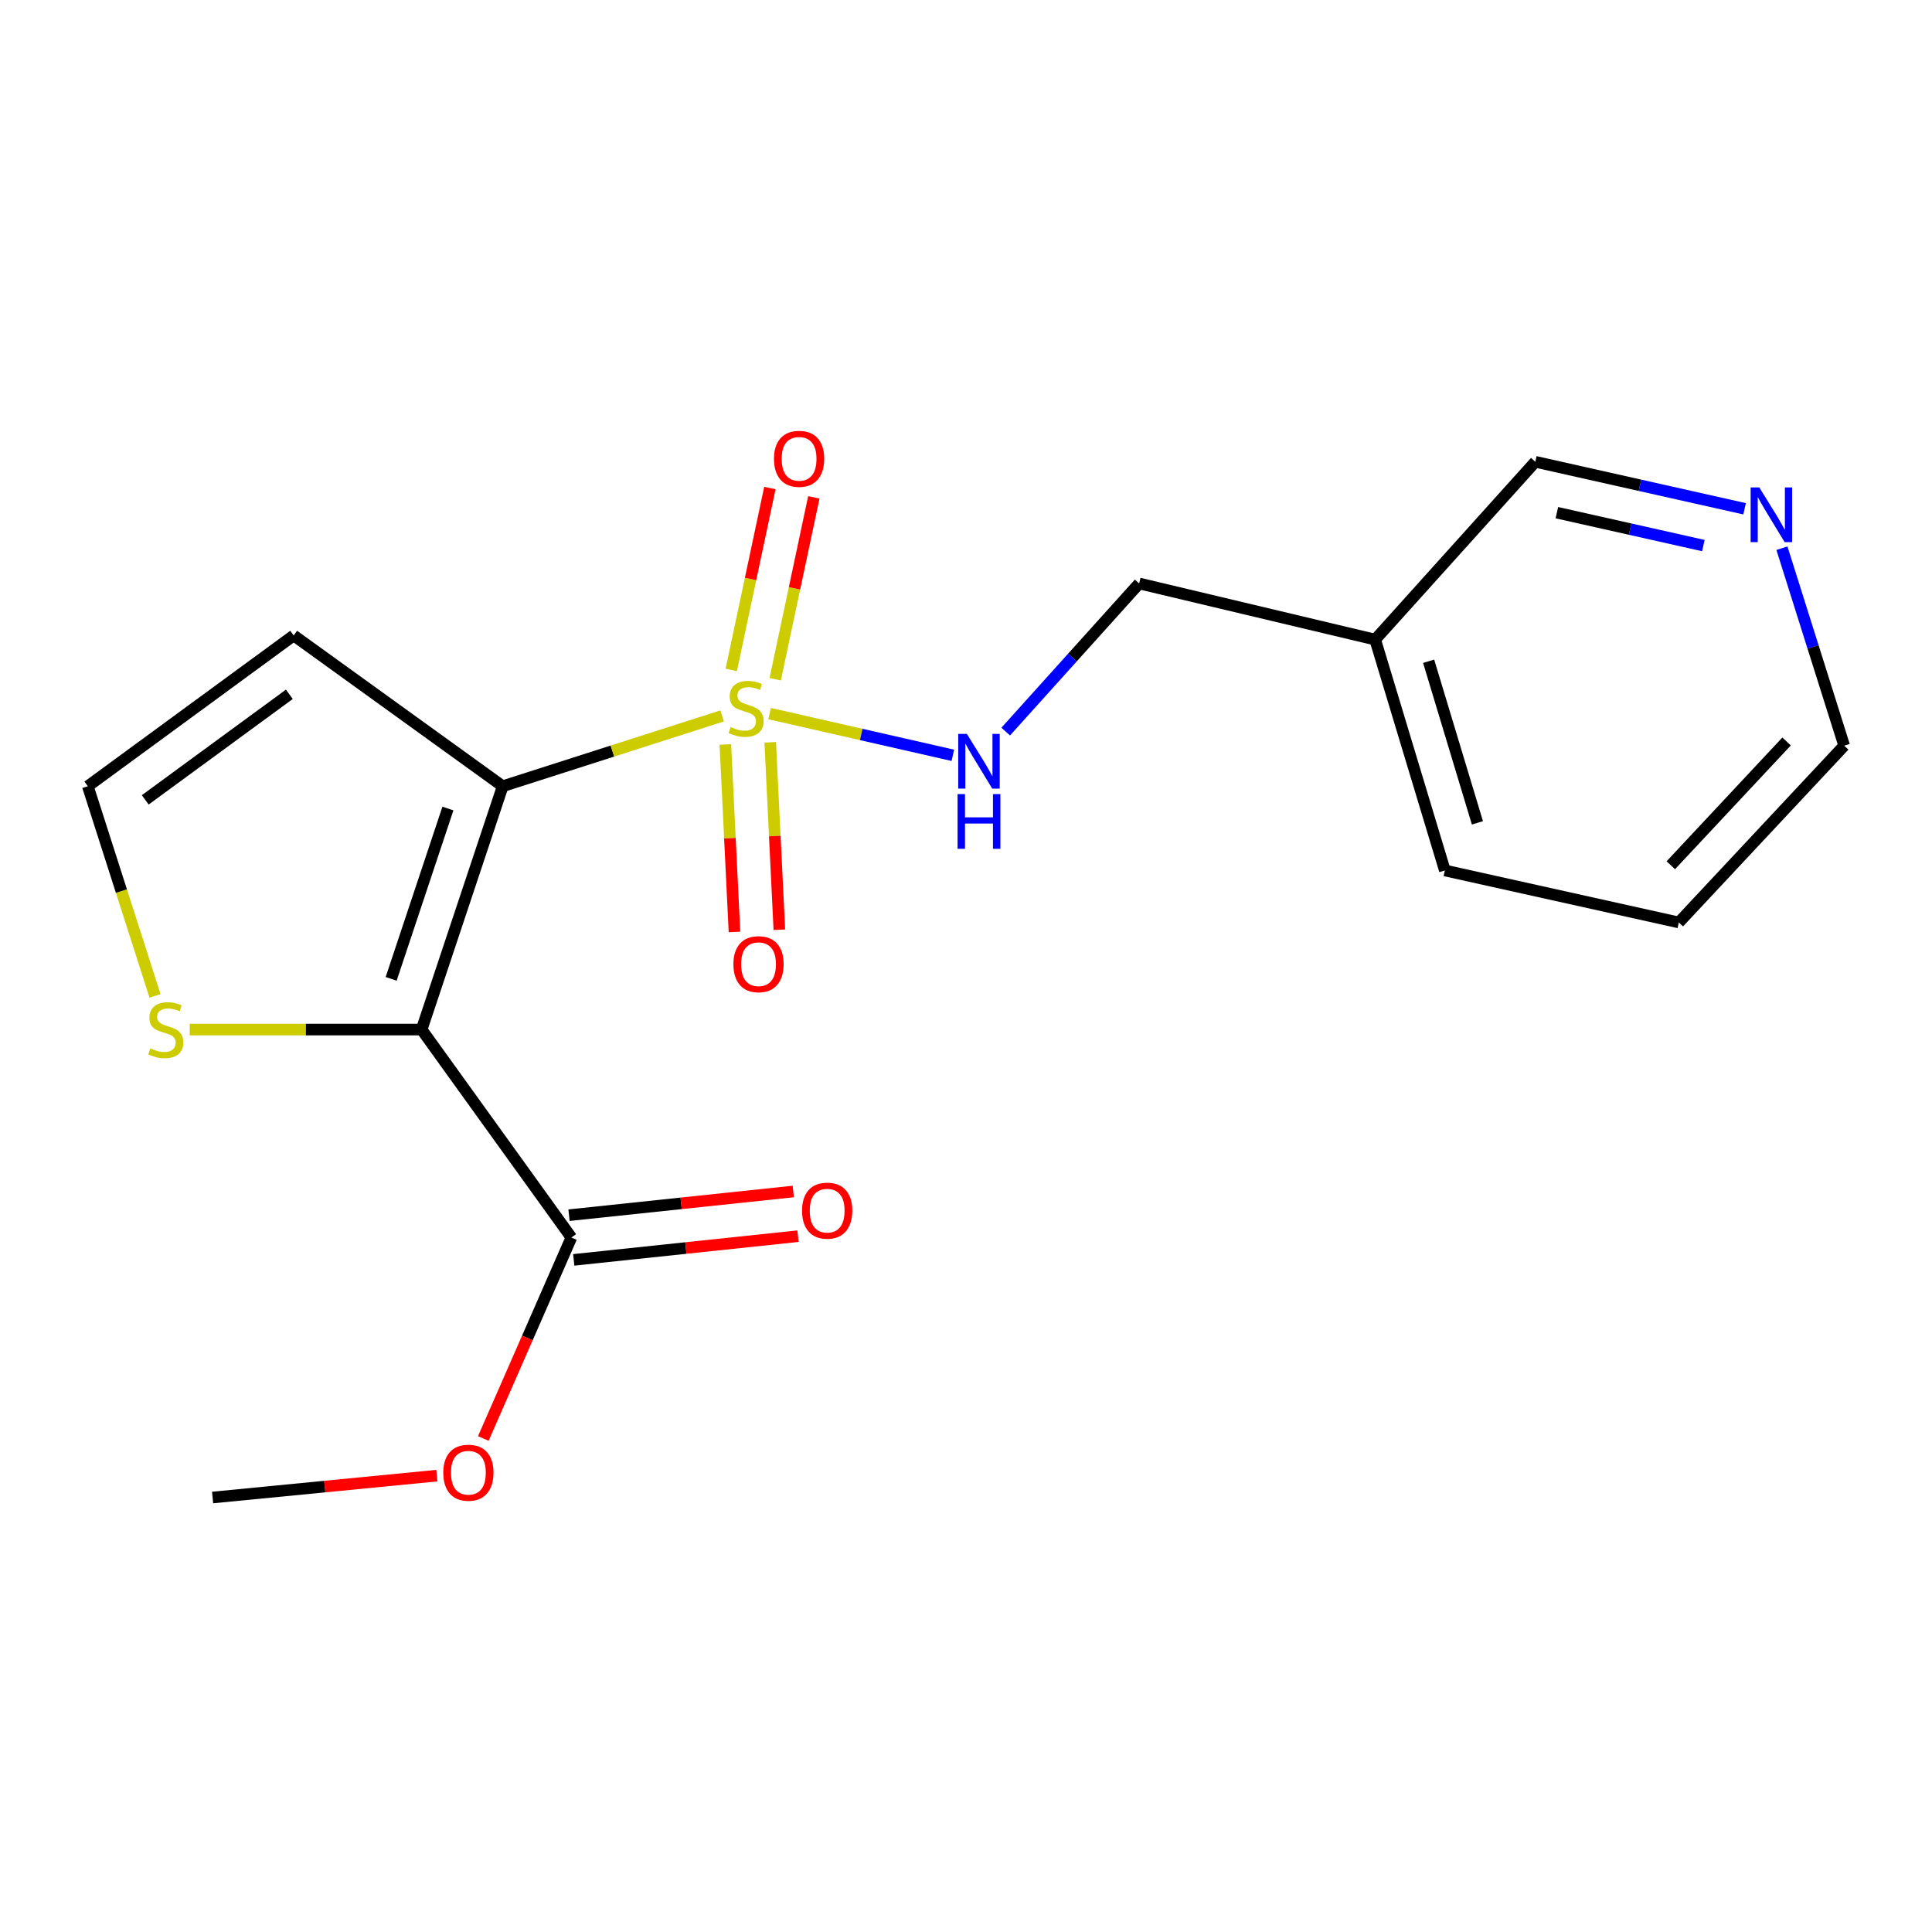 <?xml version='1.0' encoding='iso-8859-1'?>
<svg version='1.1' baseProfile='full'
              xmlns='http://www.w3.org/2000/svg'
                      xmlns:rdkit='http://www.rdkit.org/xml'
                      xmlns:xlink='http://www.w3.org/1999/xlink'
                  xml:space='preserve'
width='1000px' height='1000px' viewBox='0 0 1000 1000'>
<!-- END OF HEADER -->
<rect style='opacity:1.0;fill:#FFFFFF;stroke:none' width='1000' height='1000' x='0' y='0'> </rect>
<path class='bond-0' d='M 260.202,406.948 L 316.991,388.752' style='fill:none;fill-rule:evenodd;stroke:#000000;stroke-width:6px;stroke-linecap:butt;stroke-linejoin:miter;stroke-opacity:1' />
<path class='bond-0' d='M 316.991,388.752 L 373.78,370.556' style='fill:none;fill-rule:evenodd;stroke:#CCCC00;stroke-width:6px;stroke-linecap:butt;stroke-linejoin:miter;stroke-opacity:1' />
<path class='bond-1' d='M 260.202,406.948 L 218.227,532.9' style='fill:none;fill-rule:evenodd;stroke:#000000;stroke-width:6px;stroke-linecap:butt;stroke-linejoin:miter;stroke-opacity:1' />
<path class='bond-1' d='M 231.843,418.488 L 202.461,506.654' style='fill:none;fill-rule:evenodd;stroke:#000000;stroke-width:6px;stroke-linecap:butt;stroke-linejoin:miter;stroke-opacity:1' />
<path class='bond-4' d='M 260.202,406.948 L 152.014,328.901' style='fill:none;fill-rule:evenodd;stroke:#000000;stroke-width:6px;stroke-linecap:butt;stroke-linejoin:miter;stroke-opacity:1' />
<path class='bond-5' d='M 398.337,369.358 L 445.768,380.154' style='fill:none;fill-rule:evenodd;stroke:#CCCC00;stroke-width:6px;stroke-linecap:butt;stroke-linejoin:miter;stroke-opacity:1' />
<path class='bond-5' d='M 445.768,380.154 L 493.199,390.951' style='fill:none;fill-rule:evenodd;stroke:#0000FF;stroke-width:6px;stroke-linecap:butt;stroke-linejoin:miter;stroke-opacity:1' />
<path class='bond-7' d='M 375.439,385.347 L 377.801,433.86' style='fill:none;fill-rule:evenodd;stroke:#CCCC00;stroke-width:6px;stroke-linecap:butt;stroke-linejoin:miter;stroke-opacity:1' />
<path class='bond-7' d='M 377.801,433.86 L 380.163,482.373' style='fill:none;fill-rule:evenodd;stroke:#FF0000;stroke-width:6px;stroke-linecap:butt;stroke-linejoin:miter;stroke-opacity:1' />
<path class='bond-7' d='M 398.666,384.216 L 401.028,432.729' style='fill:none;fill-rule:evenodd;stroke:#CCCC00;stroke-width:6px;stroke-linecap:butt;stroke-linejoin:miter;stroke-opacity:1' />
<path class='bond-7' d='M 401.028,432.729 L 403.391,481.242' style='fill:none;fill-rule:evenodd;stroke:#FF0000;stroke-width:6px;stroke-linecap:butt;stroke-linejoin:miter;stroke-opacity:1' />
<path class='bond-8' d='M 401.241,351.582 L 411.24,304.51' style='fill:none;fill-rule:evenodd;stroke:#CCCC00;stroke-width:6px;stroke-linecap:butt;stroke-linejoin:miter;stroke-opacity:1' />
<path class='bond-8' d='M 411.24,304.51 L 421.239,257.438' style='fill:none;fill-rule:evenodd;stroke:#FF0000;stroke-width:6px;stroke-linecap:butt;stroke-linejoin:miter;stroke-opacity:1' />
<path class='bond-8' d='M 378.494,346.75 L 388.493,299.678' style='fill:none;fill-rule:evenodd;stroke:#CCCC00;stroke-width:6px;stroke-linecap:butt;stroke-linejoin:miter;stroke-opacity:1' />
<path class='bond-8' d='M 388.493,299.678 L 398.492,252.606' style='fill:none;fill-rule:evenodd;stroke:#FF0000;stroke-width:6px;stroke-linecap:butt;stroke-linejoin:miter;stroke-opacity:1' />
<path class='bond-2' d='M 218.227,532.9 L 295.743,640.545' style='fill:none;fill-rule:evenodd;stroke:#000000;stroke-width:6px;stroke-linecap:butt;stroke-linejoin:miter;stroke-opacity:1' />
<path class='bond-3' d='M 218.227,532.9 L 158.216,532.9' style='fill:none;fill-rule:evenodd;stroke:#000000;stroke-width:6px;stroke-linecap:butt;stroke-linejoin:miter;stroke-opacity:1' />
<path class='bond-3' d='M 158.216,532.9 L 98.205,532.9' style='fill:none;fill-rule:evenodd;stroke:#CCCC00;stroke-width:6px;stroke-linecap:butt;stroke-linejoin:miter;stroke-opacity:1' />
<path class='bond-9' d='M 296.965,652.108 L 355,645.975' style='fill:none;fill-rule:evenodd;stroke:#000000;stroke-width:6px;stroke-linecap:butt;stroke-linejoin:miter;stroke-opacity:1' />
<path class='bond-9' d='M 355,645.975 L 413.036,639.842' style='fill:none;fill-rule:evenodd;stroke:#FF0000;stroke-width:6px;stroke-linecap:butt;stroke-linejoin:miter;stroke-opacity:1' />
<path class='bond-9' d='M 294.521,628.981 L 352.556,622.848' style='fill:none;fill-rule:evenodd;stroke:#000000;stroke-width:6px;stroke-linecap:butt;stroke-linejoin:miter;stroke-opacity:1' />
<path class='bond-9' d='M 352.556,622.848 L 410.592,616.715' style='fill:none;fill-rule:evenodd;stroke:#FF0000;stroke-width:6px;stroke-linecap:butt;stroke-linejoin:miter;stroke-opacity:1' />
<path class='bond-13' d='M 295.743,640.545 L 272.955,692.549' style='fill:none;fill-rule:evenodd;stroke:#000000;stroke-width:6px;stroke-linecap:butt;stroke-linejoin:miter;stroke-opacity:1' />
<path class='bond-13' d='M 272.955,692.549 L 250.167,744.554' style='fill:none;fill-rule:evenodd;stroke:#FF0000;stroke-width:6px;stroke-linecap:butt;stroke-linejoin:miter;stroke-opacity:1' />
<path class='bond-19' d='M 80.231,515.473 L 62.843,461.21' style='fill:none;fill-rule:evenodd;stroke:#CCCC00;stroke-width:6px;stroke-linecap:butt;stroke-linejoin:miter;stroke-opacity:1' />
<path class='bond-19' d='M 62.843,461.21 L 45.455,406.948' style='fill:none;fill-rule:evenodd;stroke:#000000;stroke-width:6px;stroke-linecap:butt;stroke-linejoin:miter;stroke-opacity:1' />
<path class='bond-6' d='M 152.014,328.901 L 45.455,406.948' style='fill:none;fill-rule:evenodd;stroke:#000000;stroke-width:6px;stroke-linecap:butt;stroke-linejoin:miter;stroke-opacity:1' />
<path class='bond-6' d='M 149.771,359.369 L 75.18,414.002' style='fill:none;fill-rule:evenodd;stroke:#000000;stroke-width:6px;stroke-linecap:butt;stroke-linejoin:miter;stroke-opacity:1' />
<path class='bond-12' d='M 520.555,378.67 L 555.088,340.336' style='fill:none;fill-rule:evenodd;stroke:#0000FF;stroke-width:6px;stroke-linecap:butt;stroke-linejoin:miter;stroke-opacity:1' />
<path class='bond-12' d='M 555.088,340.336 L 589.622,302.003' style='fill:none;fill-rule:evenodd;stroke:#000000;stroke-width:6px;stroke-linecap:butt;stroke-linejoin:miter;stroke-opacity:1' />
<path class='bond-10' d='M 903.001,263.347 L 848.841,251.184' style='fill:none;fill-rule:evenodd;stroke:#0000FF;stroke-width:6px;stroke-linecap:butt;stroke-linejoin:miter;stroke-opacity:1' />
<path class='bond-10' d='M 848.841,251.184 L 794.68,239.021' style='fill:none;fill-rule:evenodd;stroke:#000000;stroke-width:6px;stroke-linecap:butt;stroke-linejoin:miter;stroke-opacity:1' />
<path class='bond-10' d='M 881.658,282.388 L 843.745,273.874' style='fill:none;fill-rule:evenodd;stroke:#0000FF;stroke-width:6px;stroke-linecap:butt;stroke-linejoin:miter;stroke-opacity:1' />
<path class='bond-10' d='M 843.745,273.874 L 805.833,265.359' style='fill:none;fill-rule:evenodd;stroke:#000000;stroke-width:6px;stroke-linecap:butt;stroke-linejoin:miter;stroke-opacity:1' />
<path class='bond-20' d='M 922.324,283.754 L 938.435,334.854' style='fill:none;fill-rule:evenodd;stroke:#0000FF;stroke-width:6px;stroke-linecap:butt;stroke-linejoin:miter;stroke-opacity:1' />
<path class='bond-20' d='M 938.435,334.854 L 954.545,385.954' style='fill:none;fill-rule:evenodd;stroke:#000000;stroke-width:6px;stroke-linecap:butt;stroke-linejoin:miter;stroke-opacity:1' />
<path class='bond-11' d='M 711.789,331.059 L 589.622,302.003' style='fill:none;fill-rule:evenodd;stroke:#000000;stroke-width:6px;stroke-linecap:butt;stroke-linejoin:miter;stroke-opacity:1' />
<path class='bond-14' d='M 711.789,331.059 L 794.68,239.021' style='fill:none;fill-rule:evenodd;stroke:#000000;stroke-width:6px;stroke-linecap:butt;stroke-linejoin:miter;stroke-opacity:1' />
<path class='bond-16' d='M 711.789,331.059 L 747.86,450.551' style='fill:none;fill-rule:evenodd;stroke:#000000;stroke-width:6px;stroke-linecap:butt;stroke-linejoin:miter;stroke-opacity:1' />
<path class='bond-16' d='M 739.462,342.262 L 764.712,425.907' style='fill:none;fill-rule:evenodd;stroke:#000000;stroke-width:6px;stroke-linecap:butt;stroke-linejoin:miter;stroke-opacity:1' />
<path class='bond-17' d='M 226.112,763.787 L 168.075,769.451' style='fill:none;fill-rule:evenodd;stroke:#FF0000;stroke-width:6px;stroke-linecap:butt;stroke-linejoin:miter;stroke-opacity:1' />
<path class='bond-17' d='M 168.075,769.451 L 110.039,775.114' style='fill:none;fill-rule:evenodd;stroke:#000000;stroke-width:6px;stroke-linecap:butt;stroke-linejoin:miter;stroke-opacity:1' />
<path class='bond-15' d='M 954.545,385.954 L 868.954,477.462' style='fill:none;fill-rule:evenodd;stroke:#000000;stroke-width:6px;stroke-linecap:butt;stroke-linejoin:miter;stroke-opacity:1' />
<path class='bond-15' d='M 924.723,383.794 L 864.809,447.85' style='fill:none;fill-rule:evenodd;stroke:#000000;stroke-width:6px;stroke-linecap:butt;stroke-linejoin:miter;stroke-opacity:1' />
<path class='bond-18' d='M 747.86,450.551 L 868.954,477.462' style='fill:none;fill-rule:evenodd;stroke:#000000;stroke-width:6px;stroke-linecap:butt;stroke-linejoin:miter;stroke-opacity:1' />
<path  class='atom-1' d='M 378.167 376.307
Q 378.487 376.427, 379.807 376.987
Q 381.127 377.547, 382.567 377.907
Q 384.047 378.227, 385.487 378.227
Q 388.167 378.227, 389.727 376.947
Q 391.287 375.627, 391.287 373.347
Q 391.287 371.787, 390.487 370.827
Q 389.727 369.867, 388.527 369.347
Q 387.327 368.827, 385.327 368.227
Q 382.807 367.467, 381.287 366.747
Q 379.807 366.027, 378.727 364.507
Q 377.687 362.987, 377.687 360.427
Q 377.687 356.867, 380.087 354.667
Q 382.527 352.467, 387.327 352.467
Q 390.607 352.467, 394.327 354.027
L 393.407 357.107
Q 390.007 355.707, 387.447 355.707
Q 384.687 355.707, 383.167 356.867
Q 381.647 357.987, 381.687 359.947
Q 381.687 361.467, 382.447 362.387
Q 383.247 363.307, 384.367 363.827
Q 385.527 364.347, 387.447 364.947
Q 390.007 365.747, 391.527 366.547
Q 393.047 367.347, 394.127 368.987
Q 395.247 370.587, 395.247 373.347
Q 395.247 377.267, 392.607 379.387
Q 390.007 381.467, 385.647 381.467
Q 383.127 381.467, 381.207 380.907
Q 379.327 380.387, 377.087 379.467
L 378.167 376.307
' fill='#CCCC00'/>
<path  class='atom-4' d='M 77.815 542.62
Q 78.135 542.74, 79.455 543.3
Q 80.775 543.86, 82.215 544.22
Q 83.695 544.54, 85.135 544.54
Q 87.815 544.54, 89.375 543.26
Q 90.935 541.94, 90.935 539.66
Q 90.935 538.1, 90.135 537.14
Q 89.375 536.18, 88.175 535.66
Q 86.975 535.14, 84.975 534.54
Q 82.455 533.78, 80.935 533.06
Q 79.455 532.34, 78.375 530.82
Q 77.335 529.3, 77.335 526.74
Q 77.335 523.18, 79.735 520.98
Q 82.175 518.78, 86.975 518.78
Q 90.255 518.78, 93.975 520.34
L 93.055 523.42
Q 89.655 522.02, 87.095 522.02
Q 84.335 522.02, 82.815 523.18
Q 81.295 524.3, 81.335 526.26
Q 81.335 527.78, 82.095 528.7
Q 82.895 529.62, 84.015 530.14
Q 85.175 530.66, 87.095 531.26
Q 89.655 532.06, 91.175 532.86
Q 92.695 533.66, 93.775 535.3
Q 94.895 536.9, 94.895 539.66
Q 94.895 543.58, 92.255 545.7
Q 89.655 547.78, 85.295 547.78
Q 82.775 547.78, 80.855 547.22
Q 78.975 546.7, 76.735 545.78
L 77.815 542.62
' fill='#CCCC00'/>
<path  class='atom-6' d='M 500.458 379.868
L 509.738 394.868
Q 510.658 396.348, 512.138 399.028
Q 513.618 401.708, 513.698 401.868
L 513.698 379.868
L 517.458 379.868
L 517.458 408.188
L 513.578 408.188
L 503.618 391.788
Q 502.458 389.868, 501.218 387.668
Q 500.018 385.468, 499.658 384.788
L 499.658 408.188
L 495.978 408.188
L 495.978 379.868
L 500.458 379.868
' fill='#0000FF'/>
<path  class='atom-6' d='M 495.638 411.02
L 499.478 411.02
L 499.478 423.06
L 513.958 423.06
L 513.958 411.02
L 517.798 411.02
L 517.798 439.34
L 513.958 439.34
L 513.958 426.26
L 499.478 426.26
L 499.478 439.34
L 495.638 439.34
L 495.638 411.02
' fill='#0000FF'/>
<path  class='atom-8' d='M 379.613 499.066
Q 379.613 492.266, 382.973 488.466
Q 386.333 484.666, 392.613 484.666
Q 398.893 484.666, 402.253 488.466
Q 405.613 492.266, 405.613 499.066
Q 405.613 505.946, 402.213 509.866
Q 398.813 513.746, 392.613 513.746
Q 386.373 513.746, 382.973 509.866
Q 379.613 505.986, 379.613 499.066
M 392.613 510.546
Q 396.933 510.546, 399.253 507.666
Q 401.613 504.746, 401.613 499.066
Q 401.613 493.506, 399.253 490.706
Q 396.933 487.866, 392.613 487.866
Q 388.293 487.866, 385.933 490.666
Q 383.613 493.466, 383.613 499.066
Q 383.613 504.786, 385.933 507.666
Q 388.293 510.546, 392.613 510.546
' fill='#FF0000'/>
<path  class='atom-9' d='M 400.608 237.486
Q 400.608 230.686, 403.968 226.886
Q 407.328 223.086, 413.608 223.086
Q 419.888 223.086, 423.248 226.886
Q 426.608 230.686, 426.608 237.486
Q 426.608 244.366, 423.208 248.286
Q 419.808 252.166, 413.608 252.166
Q 407.368 252.166, 403.968 248.286
Q 400.608 244.406, 400.608 237.486
M 413.608 248.966
Q 417.928 248.966, 420.248 246.086
Q 422.608 243.166, 422.608 237.486
Q 422.608 231.926, 420.248 229.126
Q 417.928 226.286, 413.608 226.286
Q 409.288 226.286, 406.928 229.086
Q 404.608 231.886, 404.608 237.486
Q 404.608 243.206, 406.928 246.086
Q 409.288 248.966, 413.608 248.966
' fill='#FF0000'/>
<path  class='atom-10' d='M 415.142 626.633
Q 415.142 619.833, 418.502 616.033
Q 421.862 612.233, 428.142 612.233
Q 434.422 612.233, 437.782 616.033
Q 441.142 619.833, 441.142 626.633
Q 441.142 633.513, 437.742 637.433
Q 434.342 641.313, 428.142 641.313
Q 421.902 641.313, 418.502 637.433
Q 415.142 633.553, 415.142 626.633
M 428.142 638.113
Q 432.462 638.113, 434.782 635.233
Q 437.142 632.313, 437.142 626.633
Q 437.142 621.073, 434.782 618.273
Q 432.462 615.433, 428.142 615.433
Q 423.822 615.433, 421.462 618.233
Q 419.142 621.033, 419.142 626.633
Q 419.142 632.353, 421.462 635.233
Q 423.822 638.113, 428.142 638.113
' fill='#FF0000'/>
<path  class='atom-11' d='M 910.612 252.302
L 919.892 267.302
Q 920.812 268.782, 922.292 271.462
Q 923.772 274.142, 923.852 274.302
L 923.852 252.302
L 927.612 252.302
L 927.612 280.622
L 923.732 280.622
L 913.772 264.222
Q 912.612 262.302, 911.372 260.102
Q 910.172 257.902, 909.812 257.222
L 909.812 280.622
L 906.132 280.622
L 906.132 252.302
L 910.612 252.302
' fill='#0000FF'/>
<path  class='atom-14' d='M 229.438 762.274
Q 229.438 755.474, 232.798 751.674
Q 236.158 747.874, 242.438 747.874
Q 248.718 747.874, 252.078 751.674
Q 255.438 755.474, 255.438 762.274
Q 255.438 769.154, 252.038 773.074
Q 248.638 776.954, 242.438 776.954
Q 236.198 776.954, 232.798 773.074
Q 229.438 769.194, 229.438 762.274
M 242.438 773.754
Q 246.758 773.754, 249.078 770.874
Q 251.438 767.954, 251.438 762.274
Q 251.438 756.714, 249.078 753.914
Q 246.758 751.074, 242.438 751.074
Q 238.118 751.074, 235.758 753.874
Q 233.438 756.674, 233.438 762.274
Q 233.438 767.994, 235.758 770.874
Q 238.118 773.754, 242.438 773.754
' fill='#FF0000'/>
</svg>

